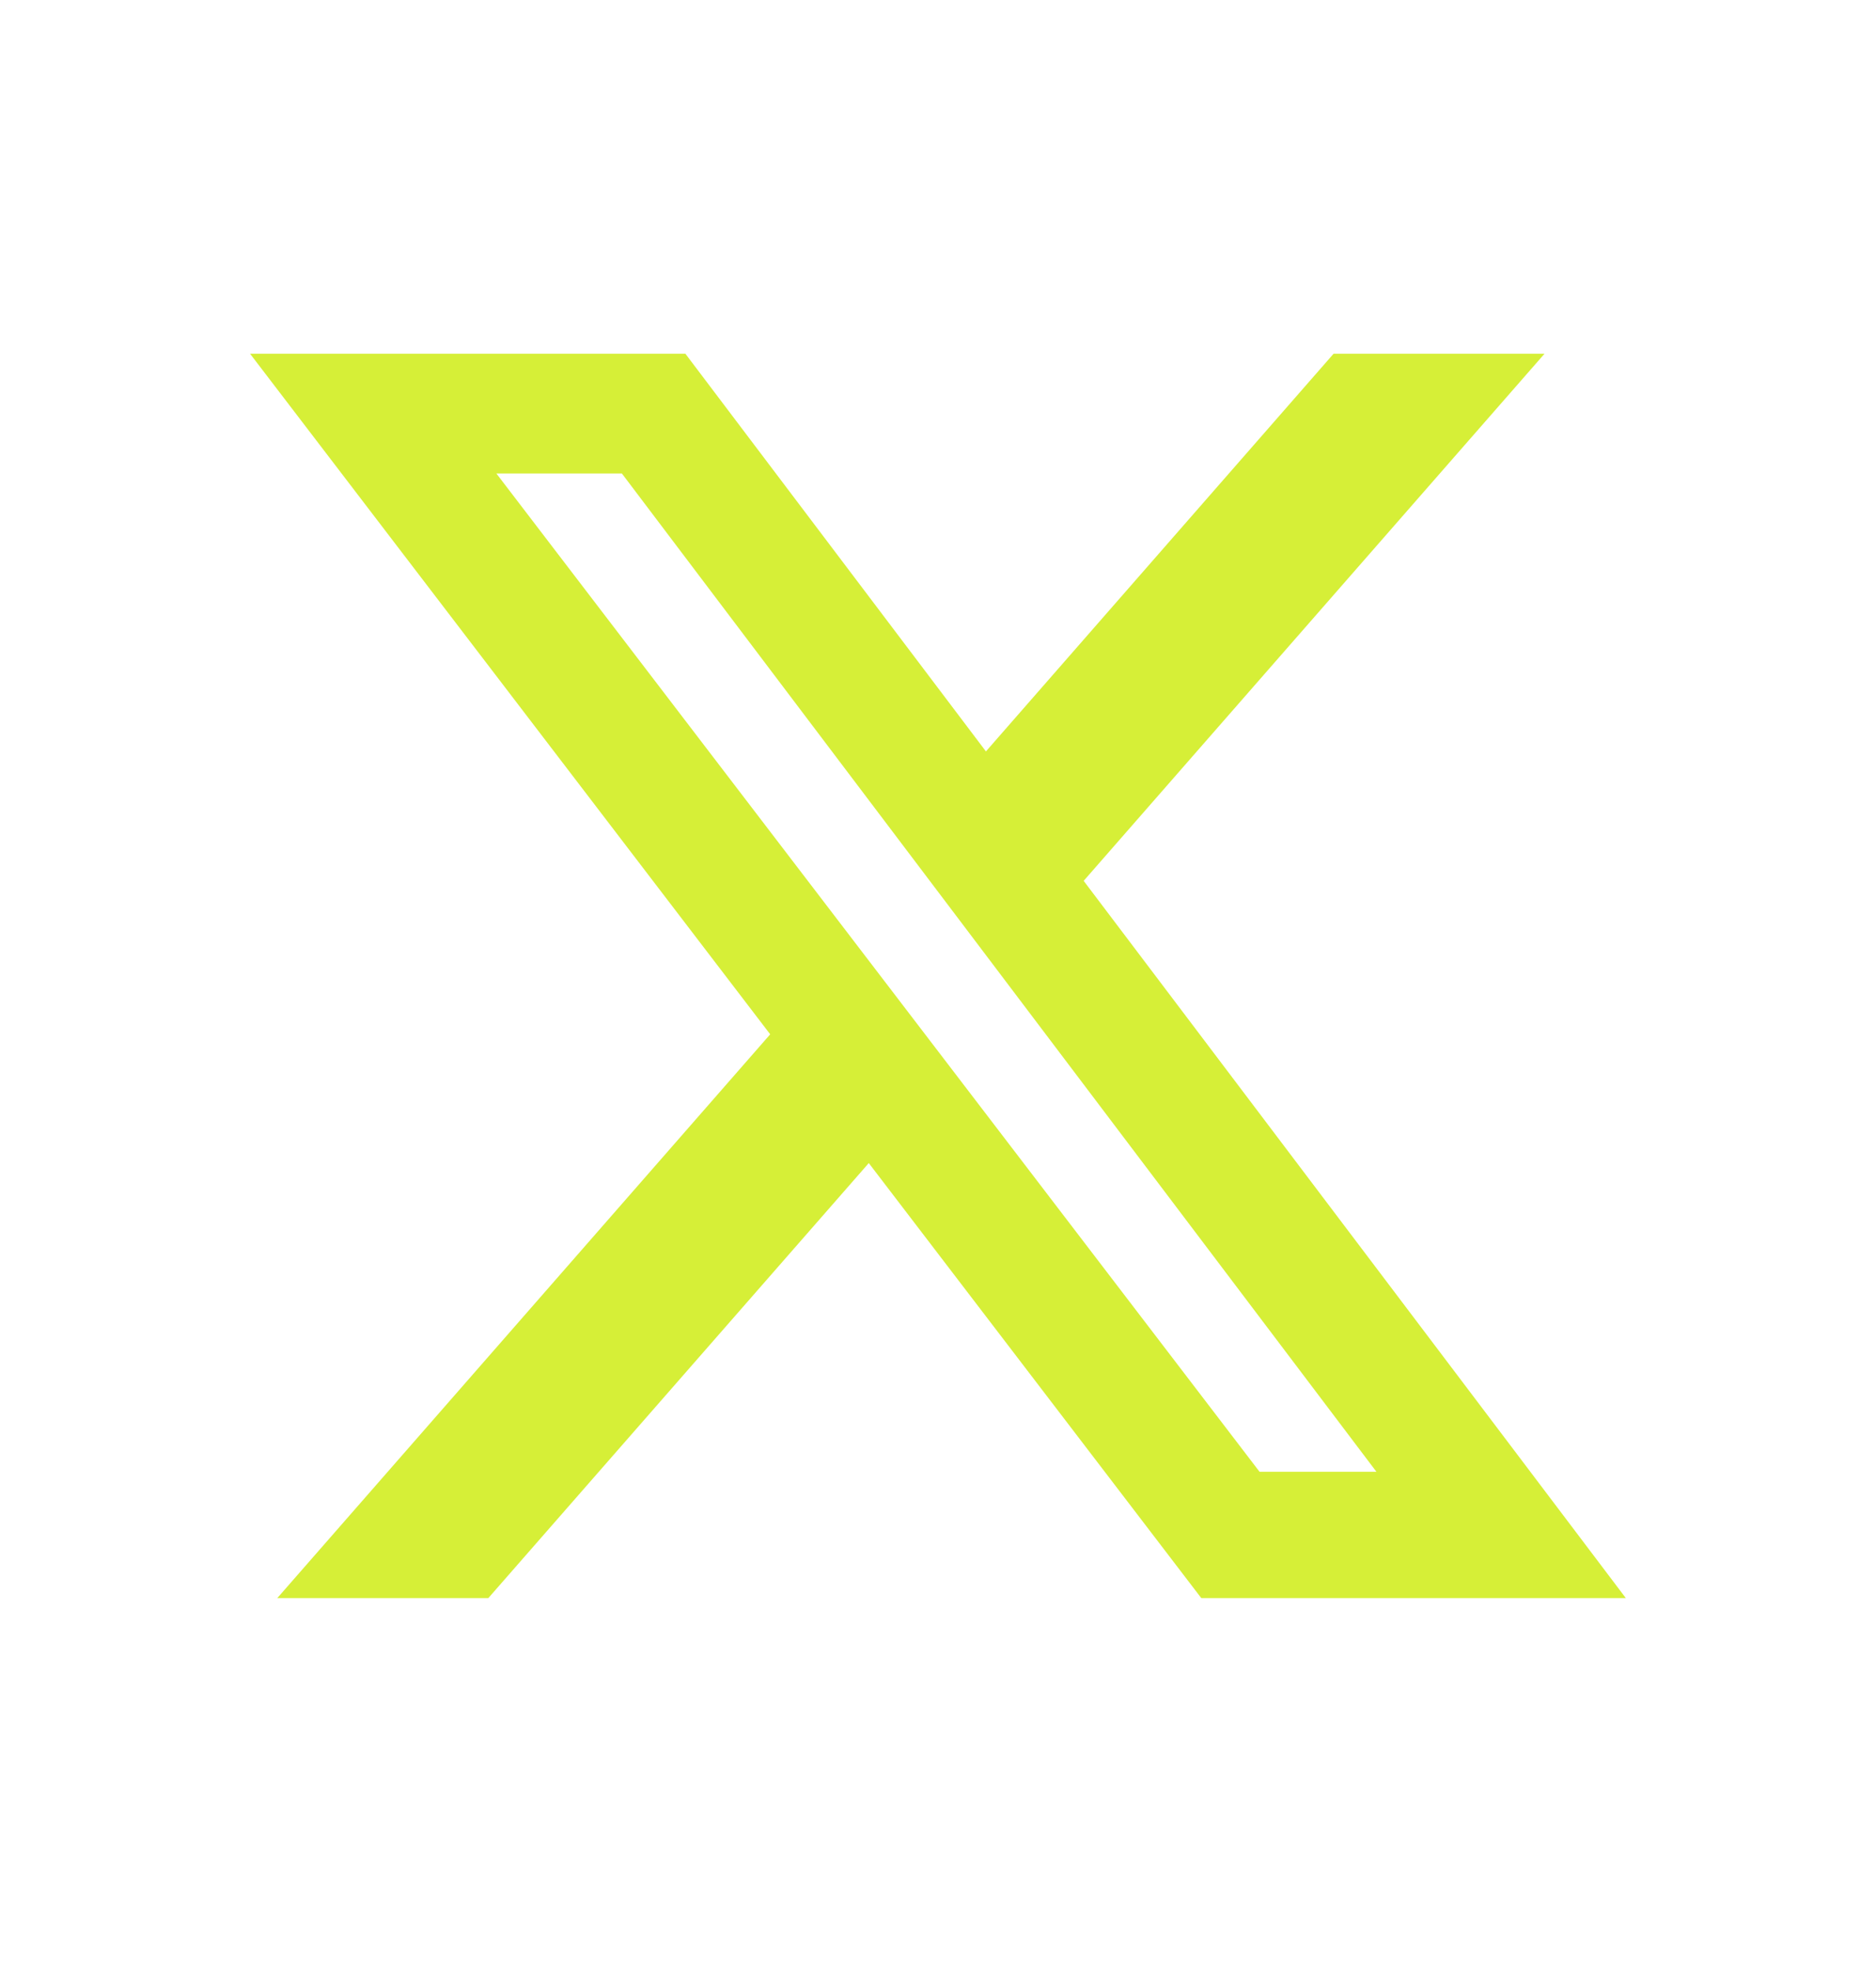 <svg width="20" height="21" viewBox="0 0 20 21" fill="none" xmlns="http://www.w3.org/2000/svg">
<path d="M14.217 3.769H16.466L11.553 9.385L17.333 17.027H12.807L9.262 12.392L5.206 17.027H2.956L8.211 11.02L2.666 3.769H7.307L10.511 8.006L14.217 3.769ZM13.428 15.681H14.674L6.63 5.045H5.292L13.428 15.681Z" fill="#D6EF37"/>
</svg>
